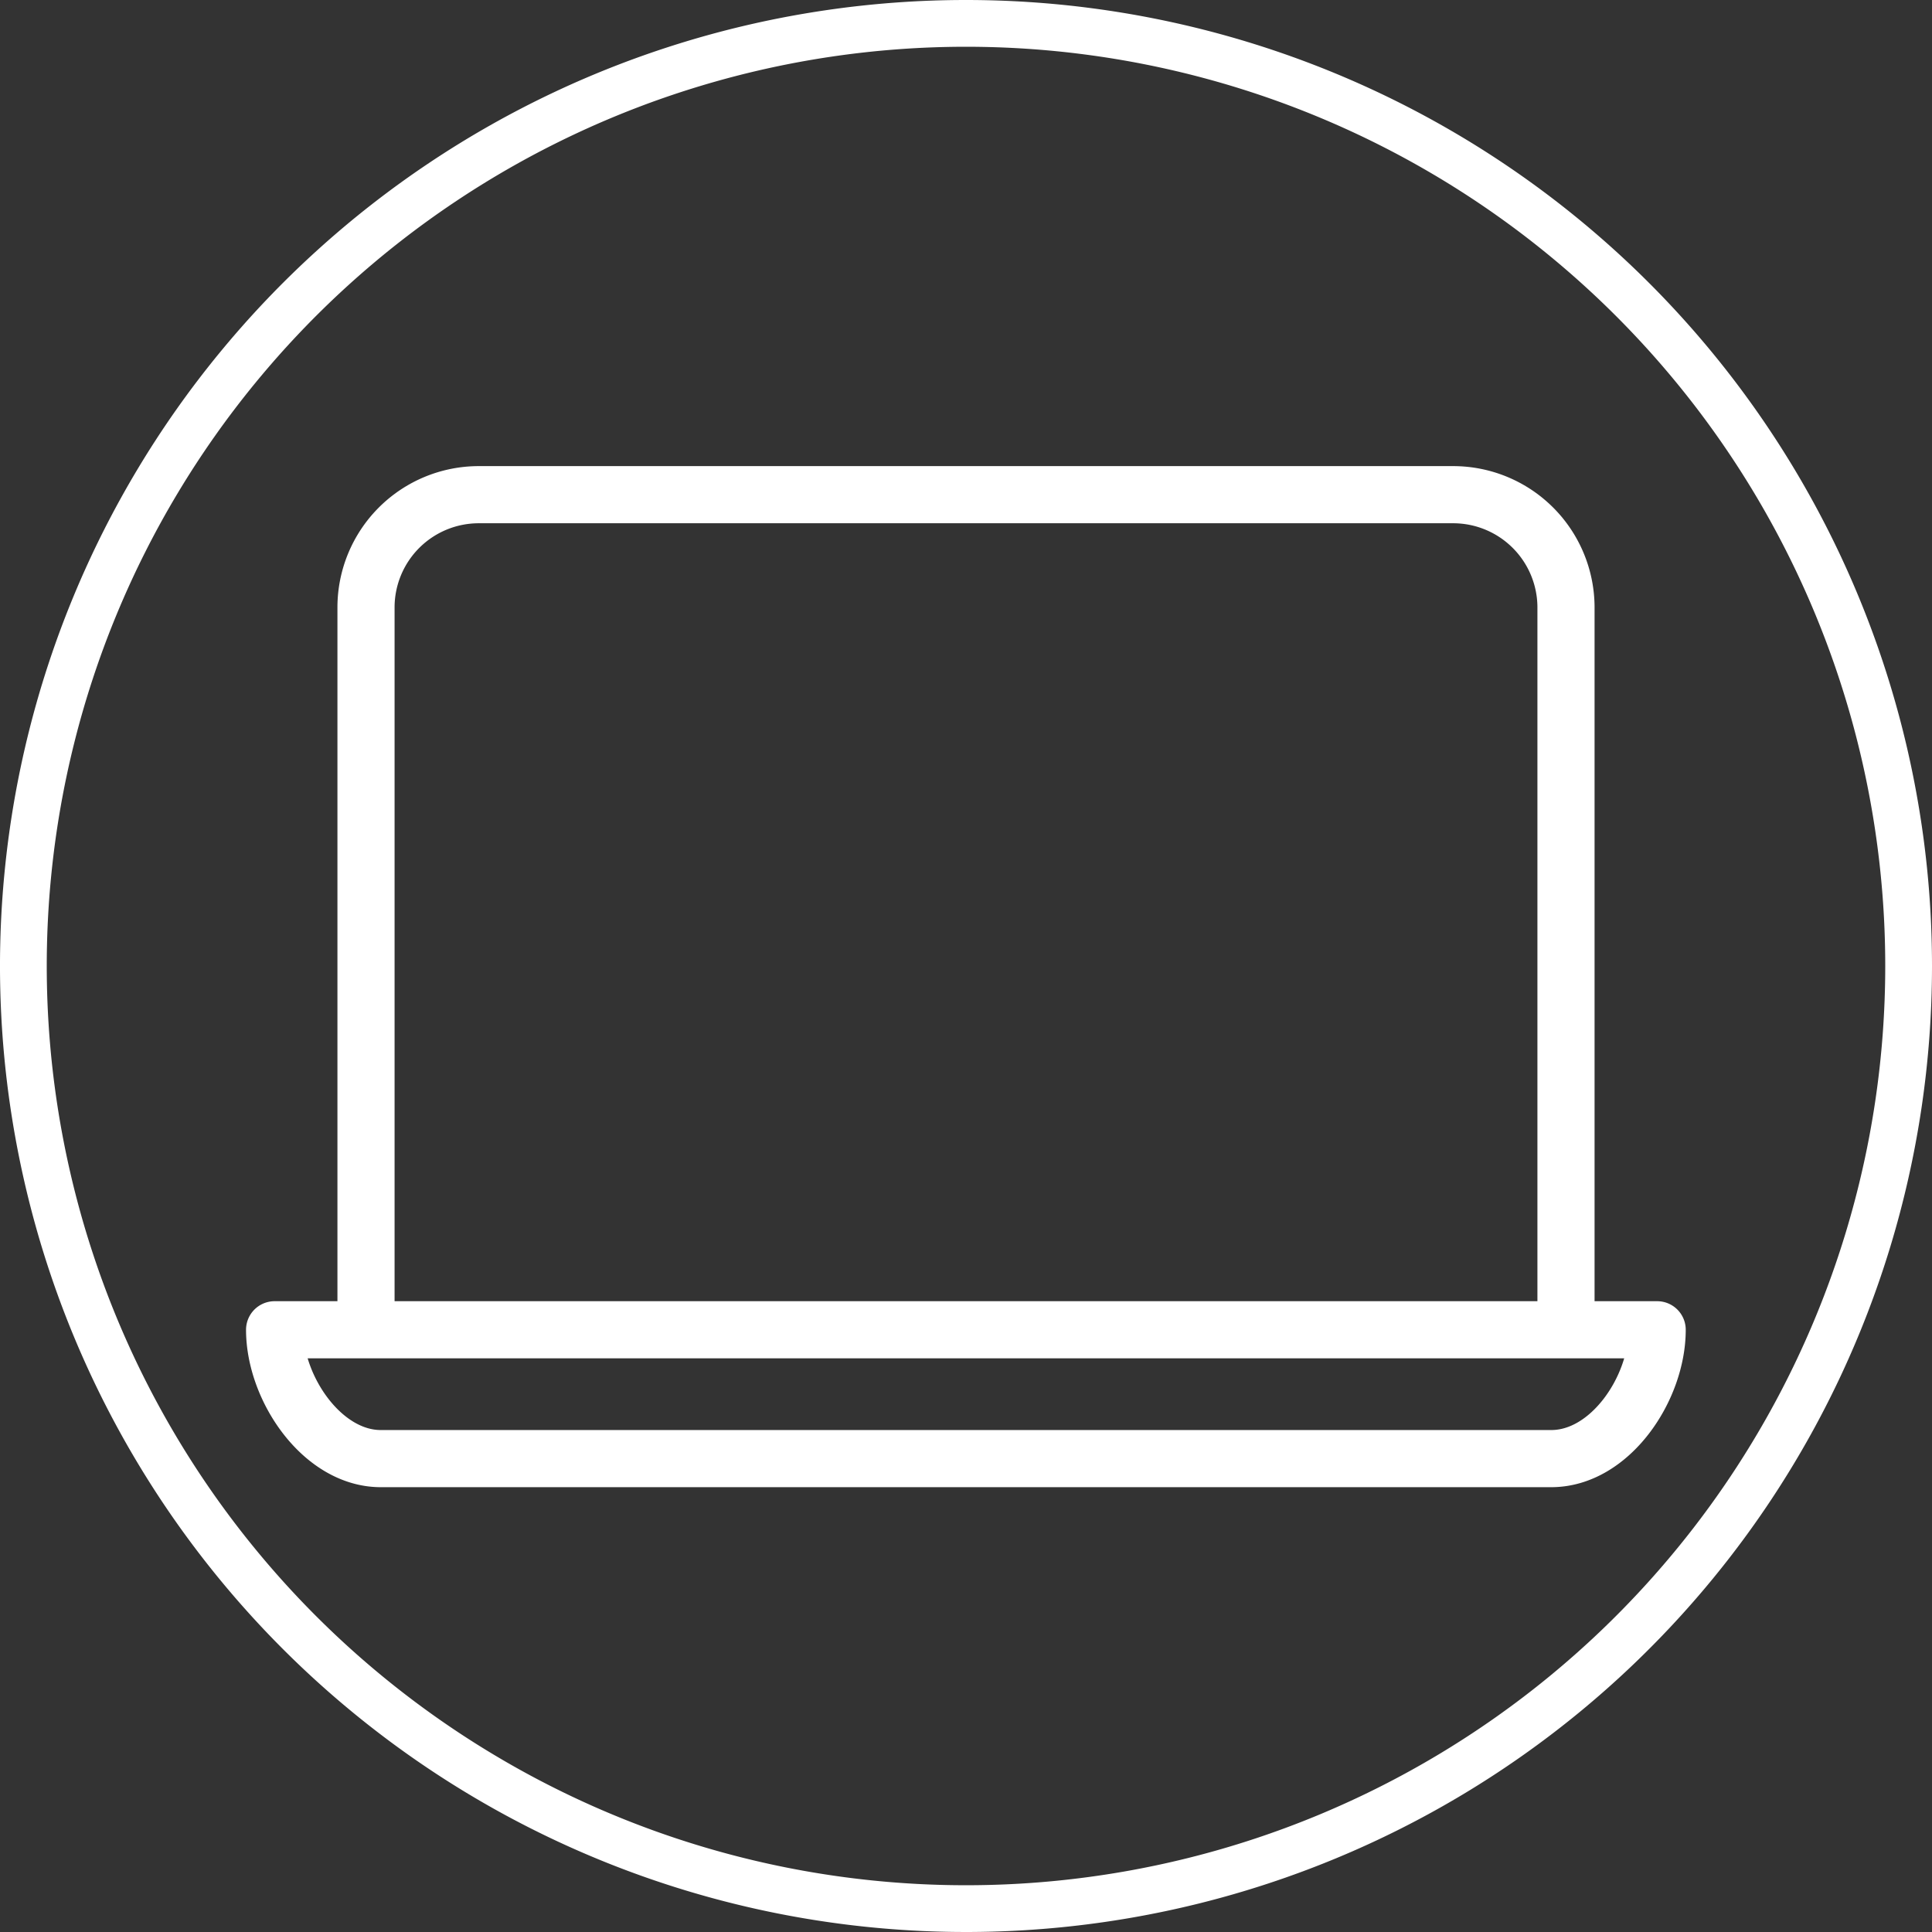 <svg xmlns="http://www.w3.org/2000/svg" width="254.93" height="254.93" viewBox="0 0 254.93 254.93"><rect x="0" y="0" width="254.93" height="254.93" fill="#333333" stroke="none"/><g fill="none" stroke="#fff"><path stroke-miterlimit="10" stroke-width="6.17" d="M251.845 127.465a124.38 124.38 0 11-124.38-124.38 124.38 124.38 0 01124.38 124.38"/><path stroke-linecap="round" stroke-linejoin="round" stroke-width="7.54" d="M204.695 192.465H50.235c-7.72 0-14-9.27-14-17h182.43c0 7.75-6.2 17-13.97 17zm1.94-17H48.295v-95.31a14.88 14.88 0 0114.88-14.88h128.57a14.89 14.89 0 0114.89 14.88z"/></g></svg>
